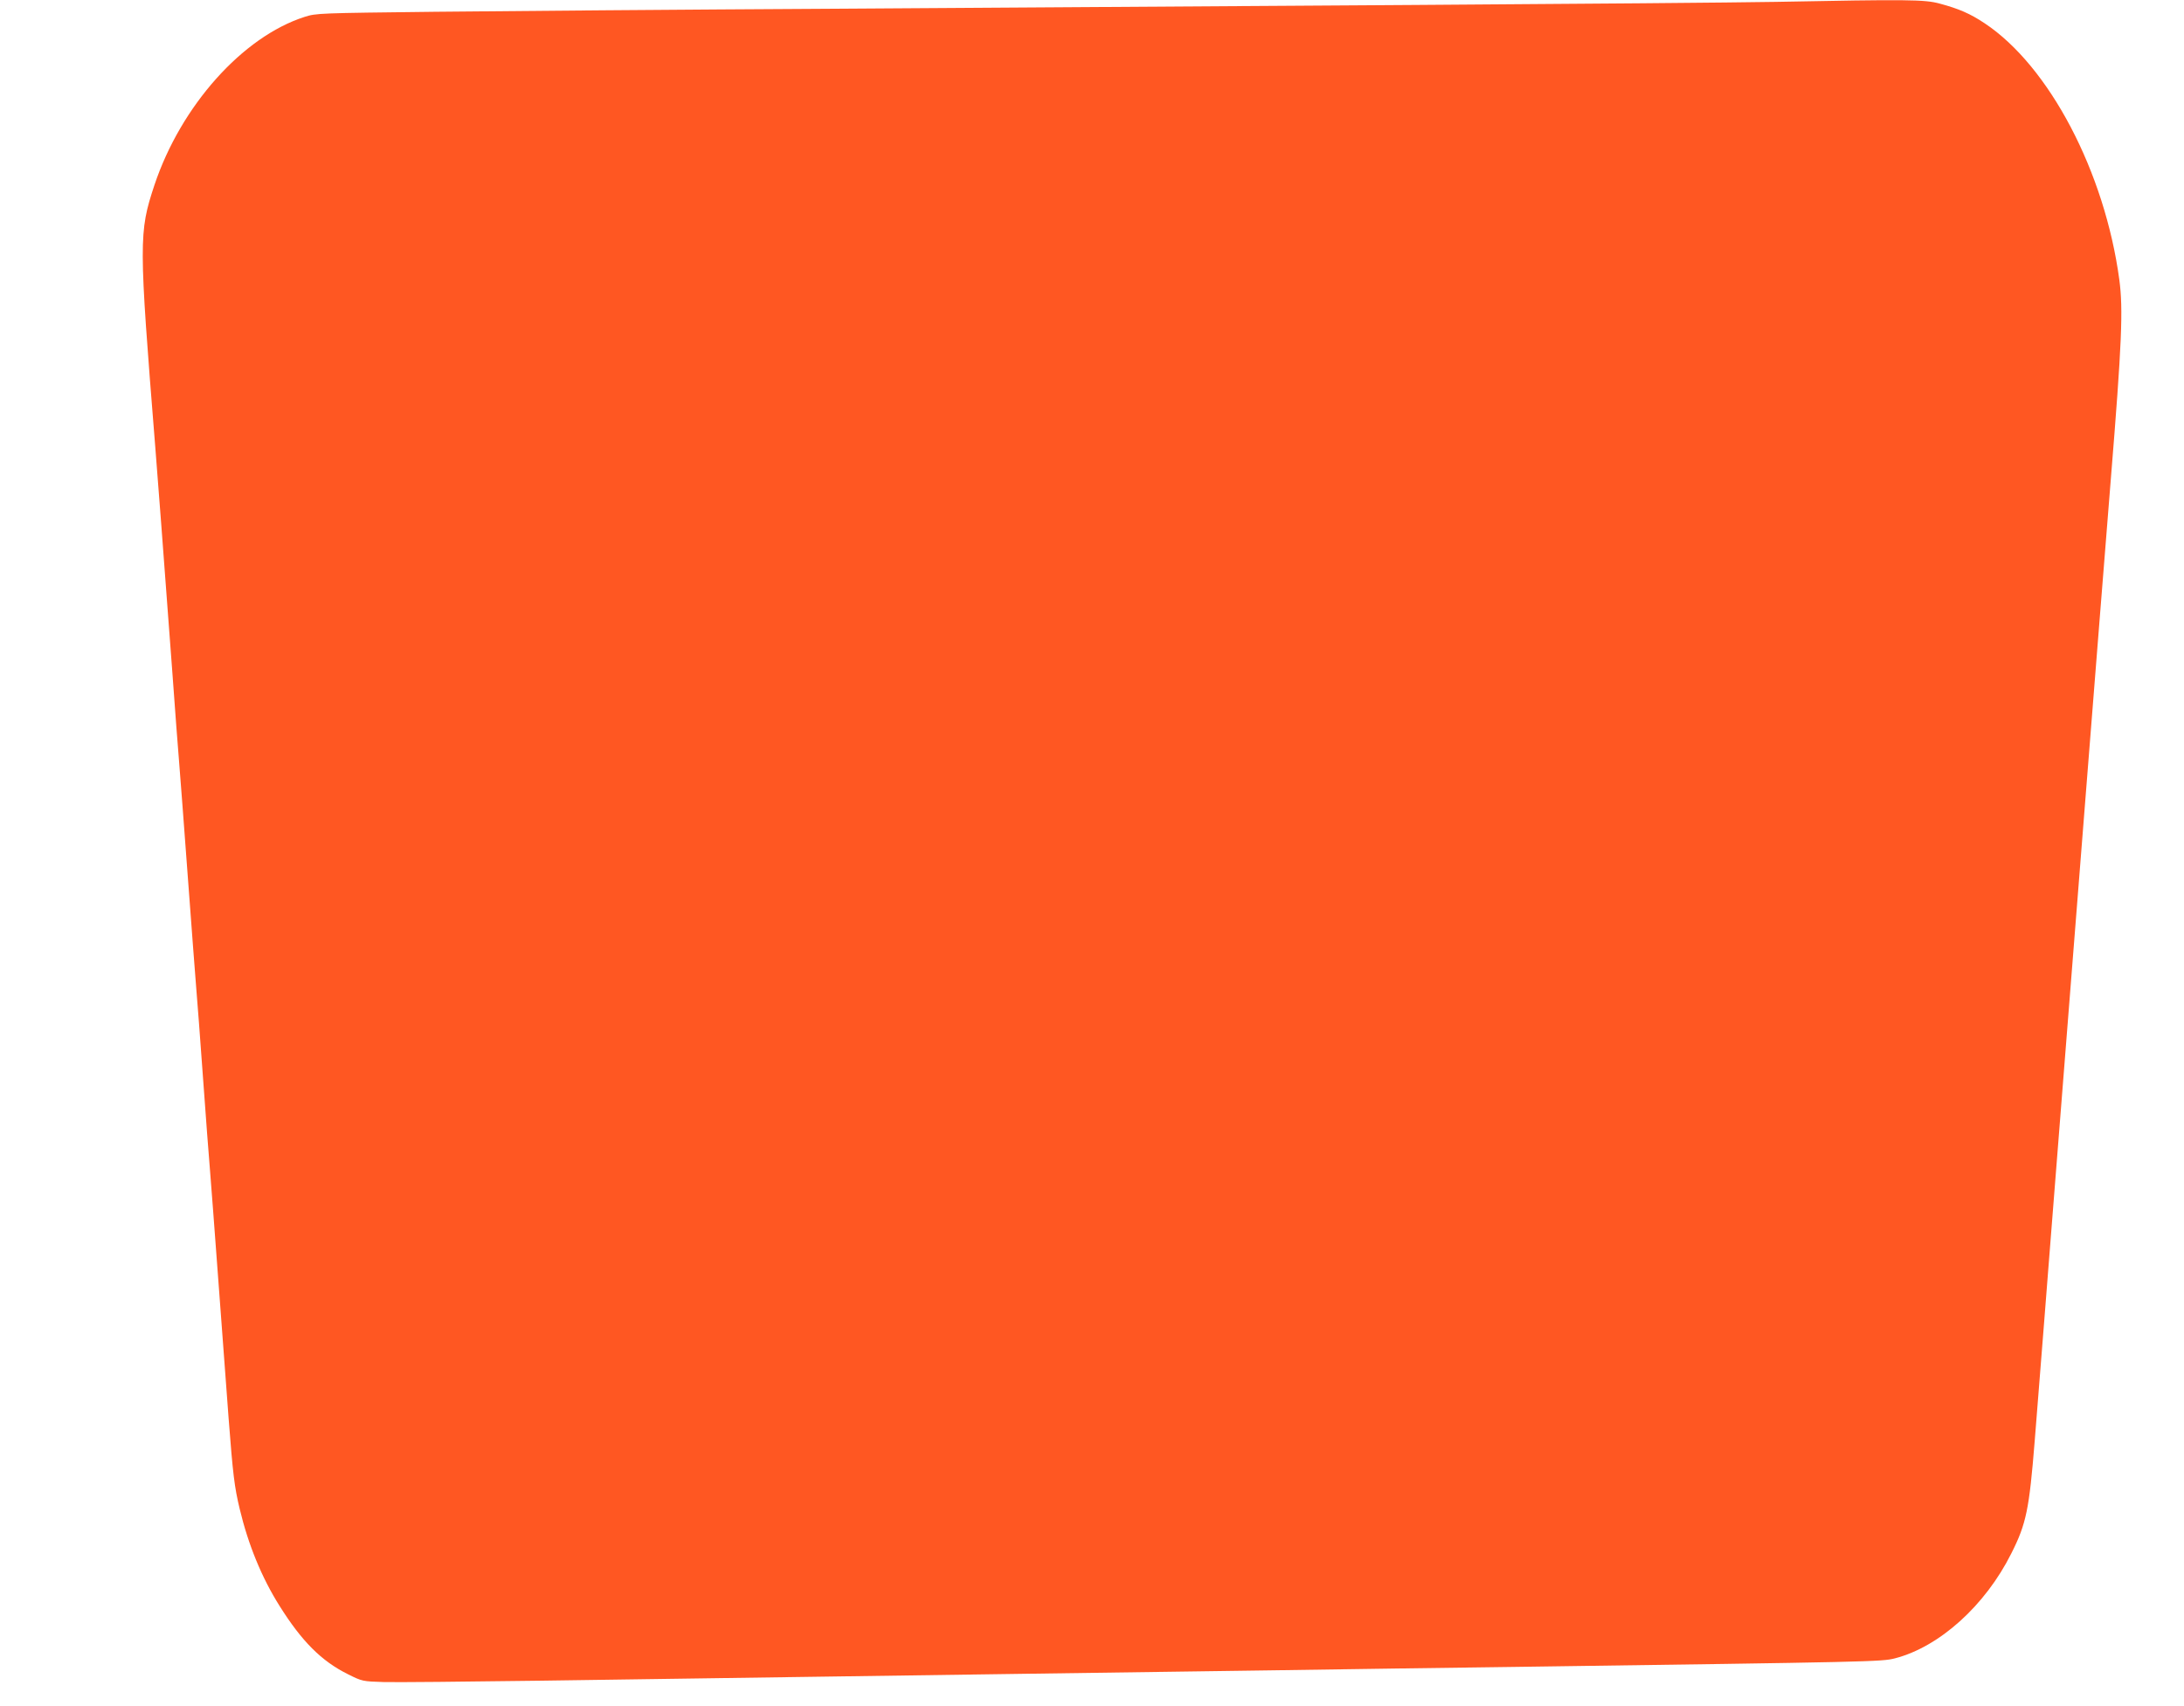 <?xml version="1.0" standalone="no"?>
<!DOCTYPE svg PUBLIC "-//W3C//DTD SVG 20010904//EN"
 "http://www.w3.org/TR/2001/REC-SVG-20010904/DTD/svg10.dtd">
<svg version="1.0" xmlns="http://www.w3.org/2000/svg"
 width="1280pt" height="1000pt" viewBox="0 0 1280 1000"
 preserveAspectRatio="xMidYMid meet">
<g transform="translate(0,1000) scale(0.1,-0.1)"
fill="#ff5722" stroke="none">
<path d="M10405 9989 c-225 -4 -1173 -12 -2105 -18 -932 -6 -2451 -16 -3375
-22 -924 -5 -1993 -14 -2375 -18 -682 -8 -696 -8 -765 -30 -364 -117 -725
-522 -880 -986 -92 -278 -92 -327 5 -1535 11 -131 49 -637 100 -1320 16 -223
34 -461 40 -530 6 -69 28 -366 50 -660 22 -294 44 -591 50 -660 6 -69 24 -307
40 -530 16 -223 34 -461 40 -530 6 -69 28 -366 50 -660 22 -294 49 -656 60
-805 25 -327 34 -401 65 -530 50 -209 129 -402 233 -567 131 -209 246 -324
401 -401 84 -42 86 -42 210 -46 69 -2 484 2 921 8 1149 17 2054 29 2875 41
396 6 1038 15 1428 20 389 6 1028 15 1420 20 2082 29 2136 30 2213 50 260 67
529 309 682 615 88 174 105 260 137 659 14 171 38 483 55 693 16 211 44 554
60 763 17 209 44 551 60 760 17 209 44 551 60 760 17 209 44 551 60 760 77
977 94 1184 151 1900 65 799 73 998 50 1170 -85 632 -411 1253 -790 1504 -84
56 -151 85 -263 115 -88 24 -185 25 -963 10z"/>
</g>
</svg>
